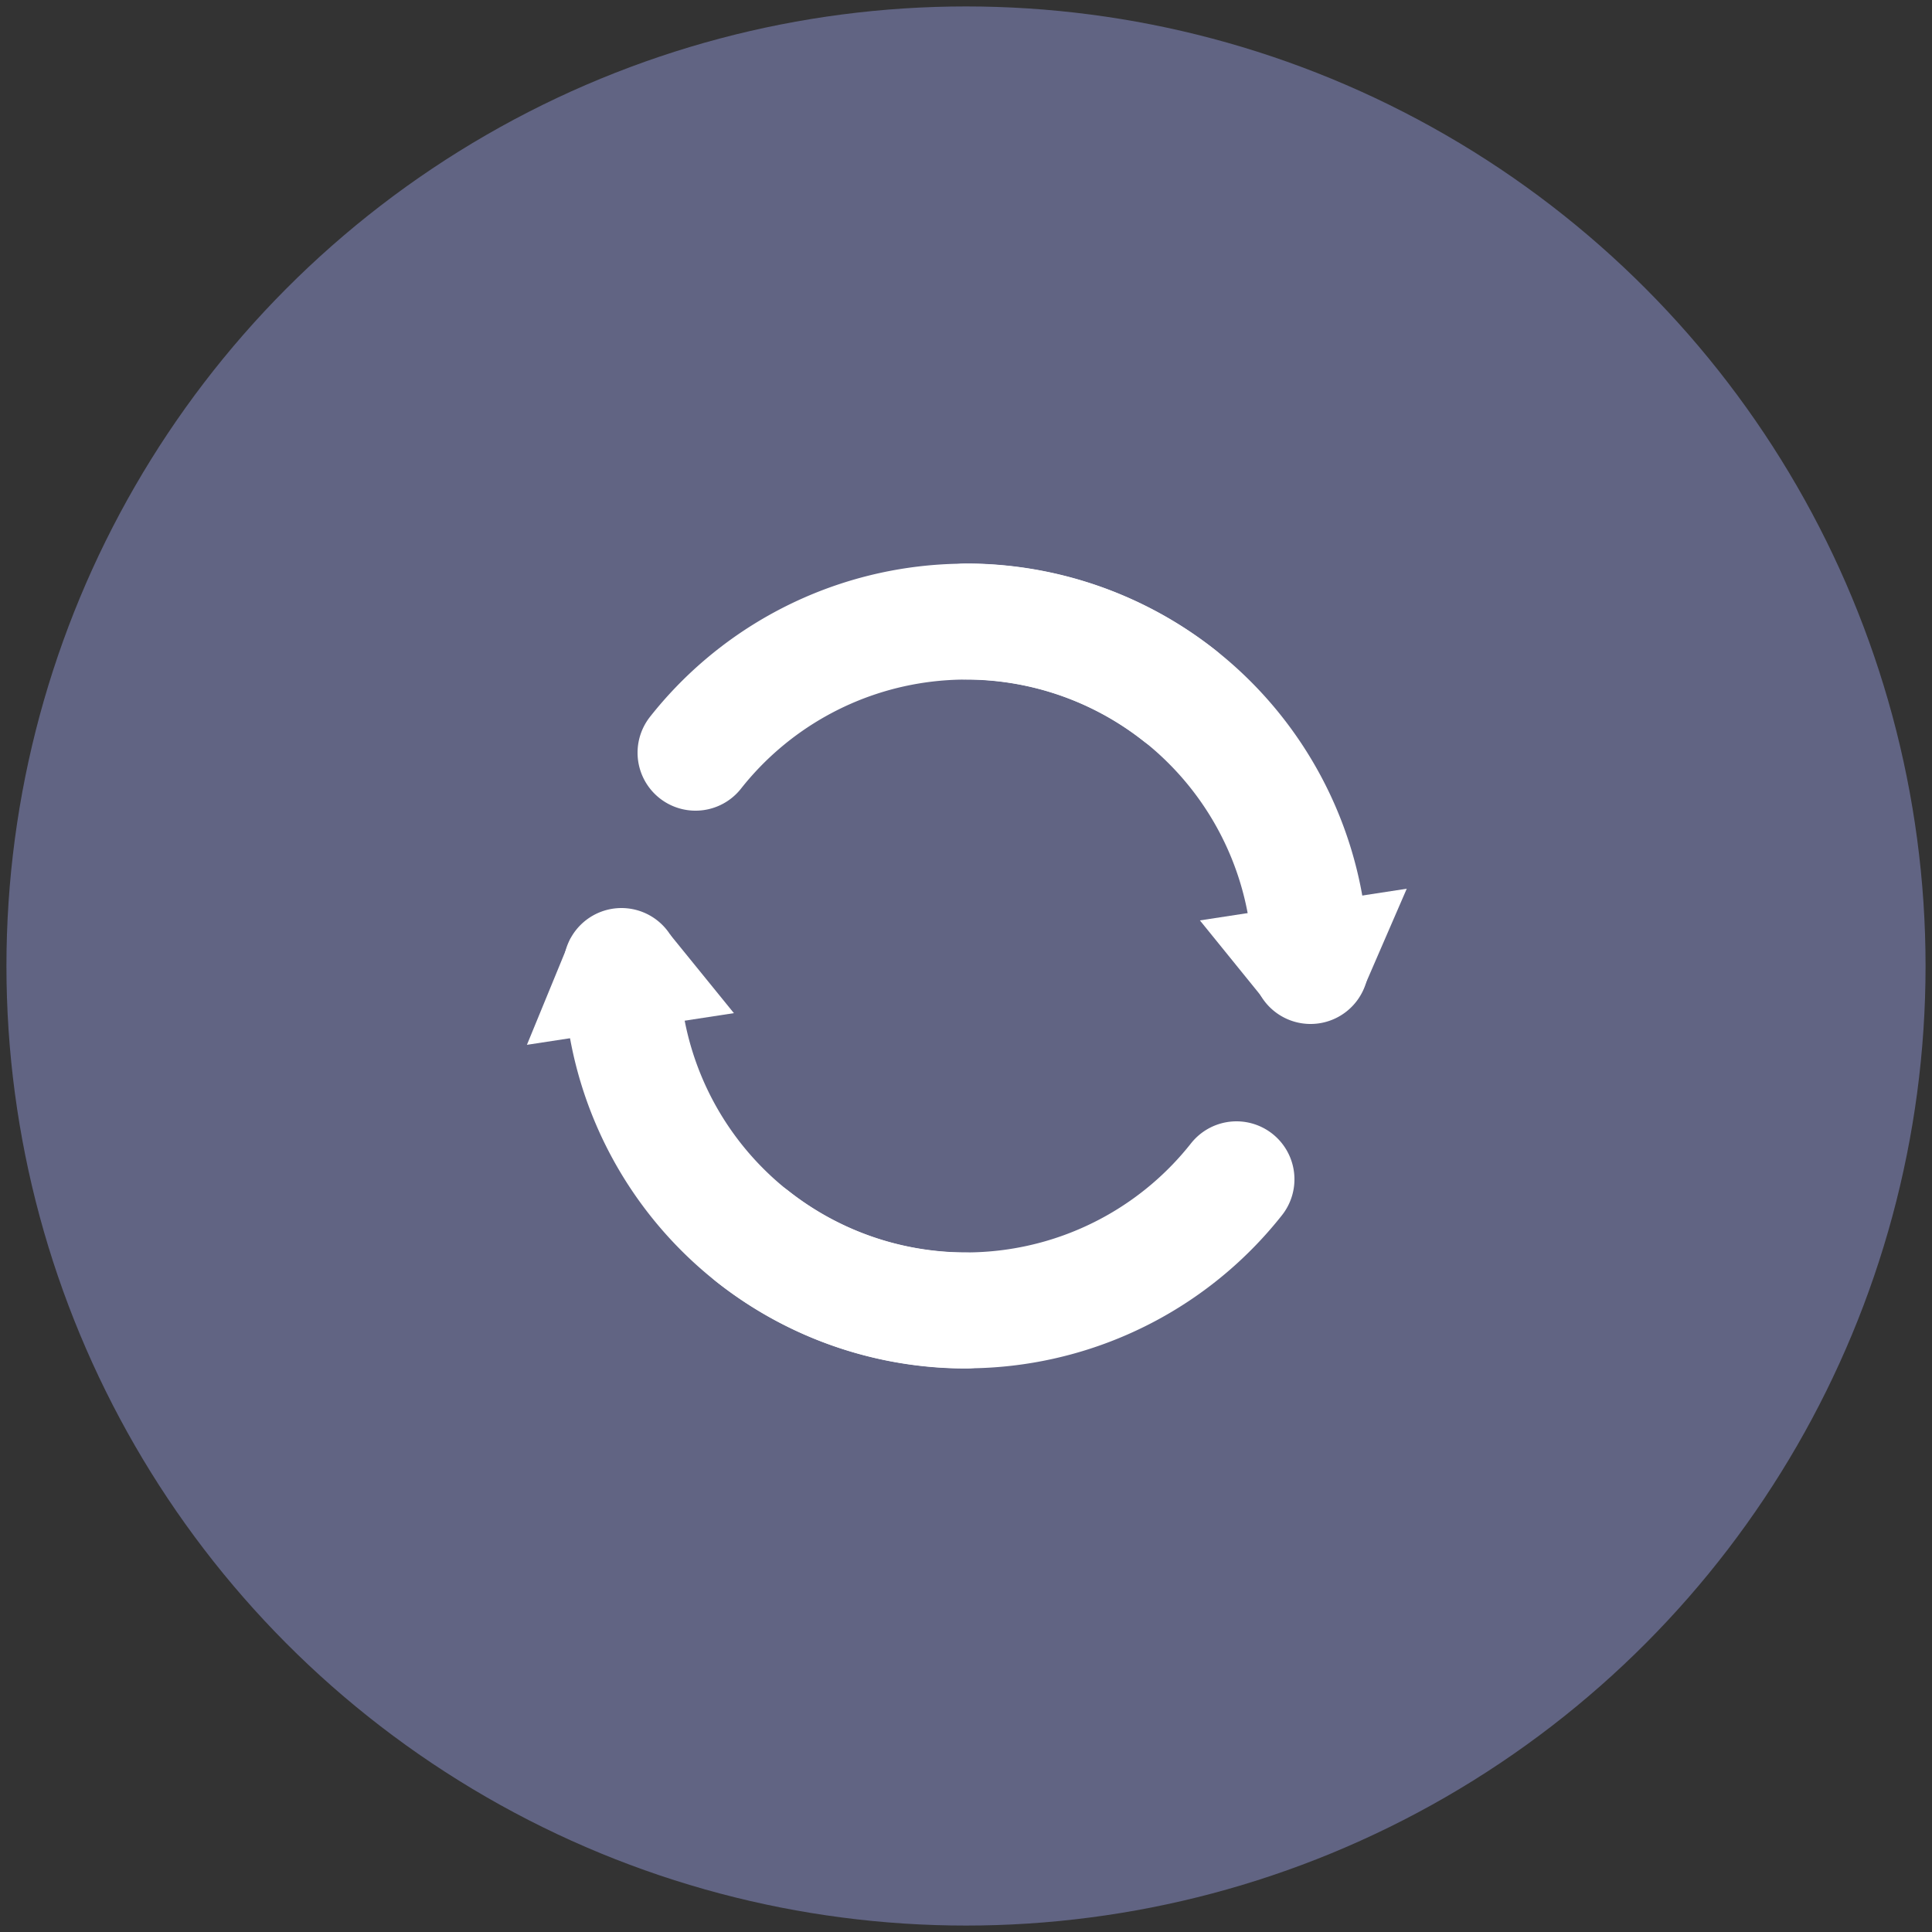 <svg id="Layer_1" data-name="Layer 1" xmlns="http://www.w3.org/2000/svg" viewBox="0 0 150 150"><rect x="0" y="0" width="150" height="150" fill="#333333" stroke="none"/><defs><style>.cls-1{fill:#616483;}.cls-2{fill:none;stroke:#fff;stroke-linecap:round;stroke-linejoin:round;stroke-width:9px;}.cls-3{fill:#fff;}</style></defs><circle class="cls-1" cx="75" cy="75" r="74.5"/><path class="cls-2" d="M75,101.75A26.75,26.75,0,0,1,48.25,75"/><path class="cls-2" d="M75,48.25A26.75,26.75,0,0,1,101.75,75"/><path class="cls-2" d="M96,91.56A26.76,26.76,0,0,1,58.44,96"/><path class="cls-2" d="M54,58.44A26.76,26.76,0,0,1,91.56,54"/><polygon class="cls-3" points="56.98 78.66 40.91 81.12 44.3 72.87 52.01 72.54 56.98 78.66"/><polygon class="cls-3" points="98.12 77.58 93.16 71.46 109.22 69 105.8 76.89 98.12 77.58"/></svg>